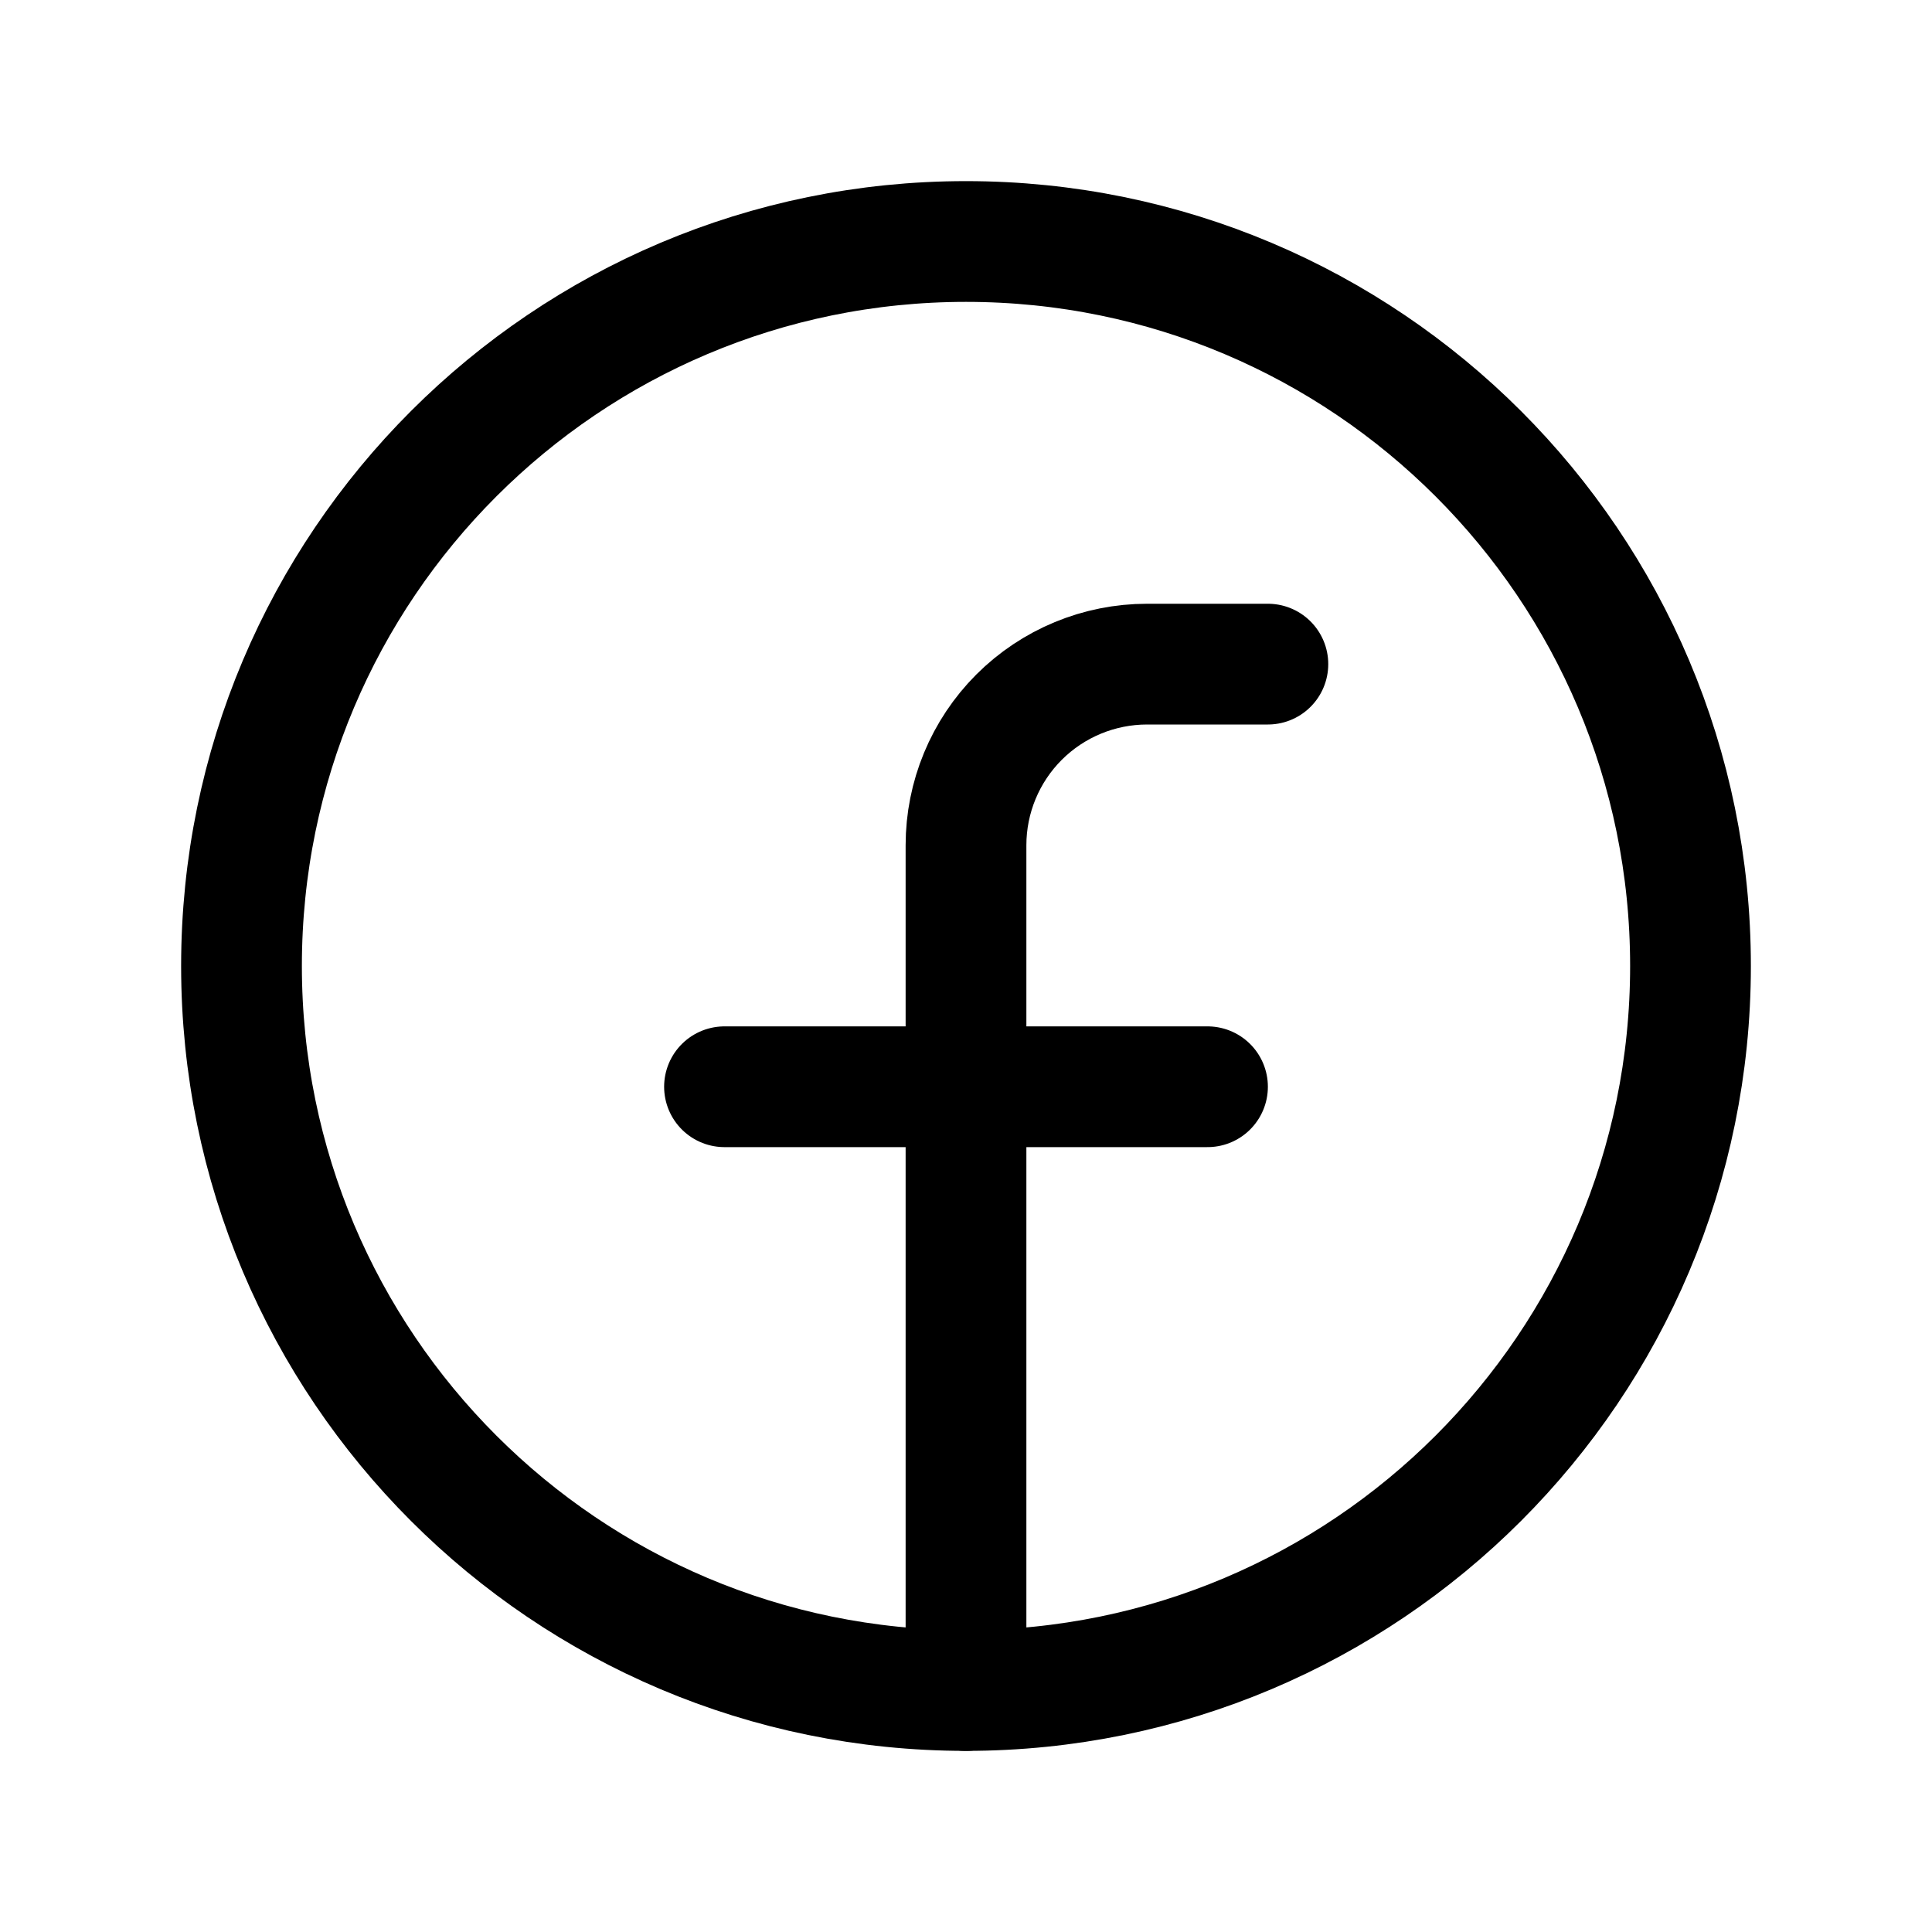 <svg width="64" height="64" viewBox="0 0 64 64" fill="none" xmlns="http://www.w3.org/2000/svg">
<path d="M32 56C45.255 56 56 45.255 56 32C56 18.745 45.255 8 32 8C18.745 8 8 18.745 8 32C8 45.255 18.745 56 32 56Z" stroke="#D7B865" style="stroke:#D7B865;stroke:color(display-p3 0.843 0.722 0.396);stroke-opacity:1;" stroke-width="4" stroke-linecap="round" stroke-linejoin="round"/>
<path d="M42 22H38C36.409 22 34.883 22.632 33.757 23.757C32.632 24.883 32 26.409 32 28V56" stroke="#D7B865" style="stroke:#D7B865;stroke:color(display-p3 0.843 0.722 0.396);stroke-opacity:1;" stroke-width="4" stroke-linecap="round" stroke-linejoin="round"/>
<path d="M24 36H40" stroke="#D7B865" style="stroke:#D7B865;stroke:color(display-p3 0.843 0.722 0.396);stroke-opacity:1;" stroke-width="4" stroke-linecap="round" stroke-linejoin="round"/>
</svg>
